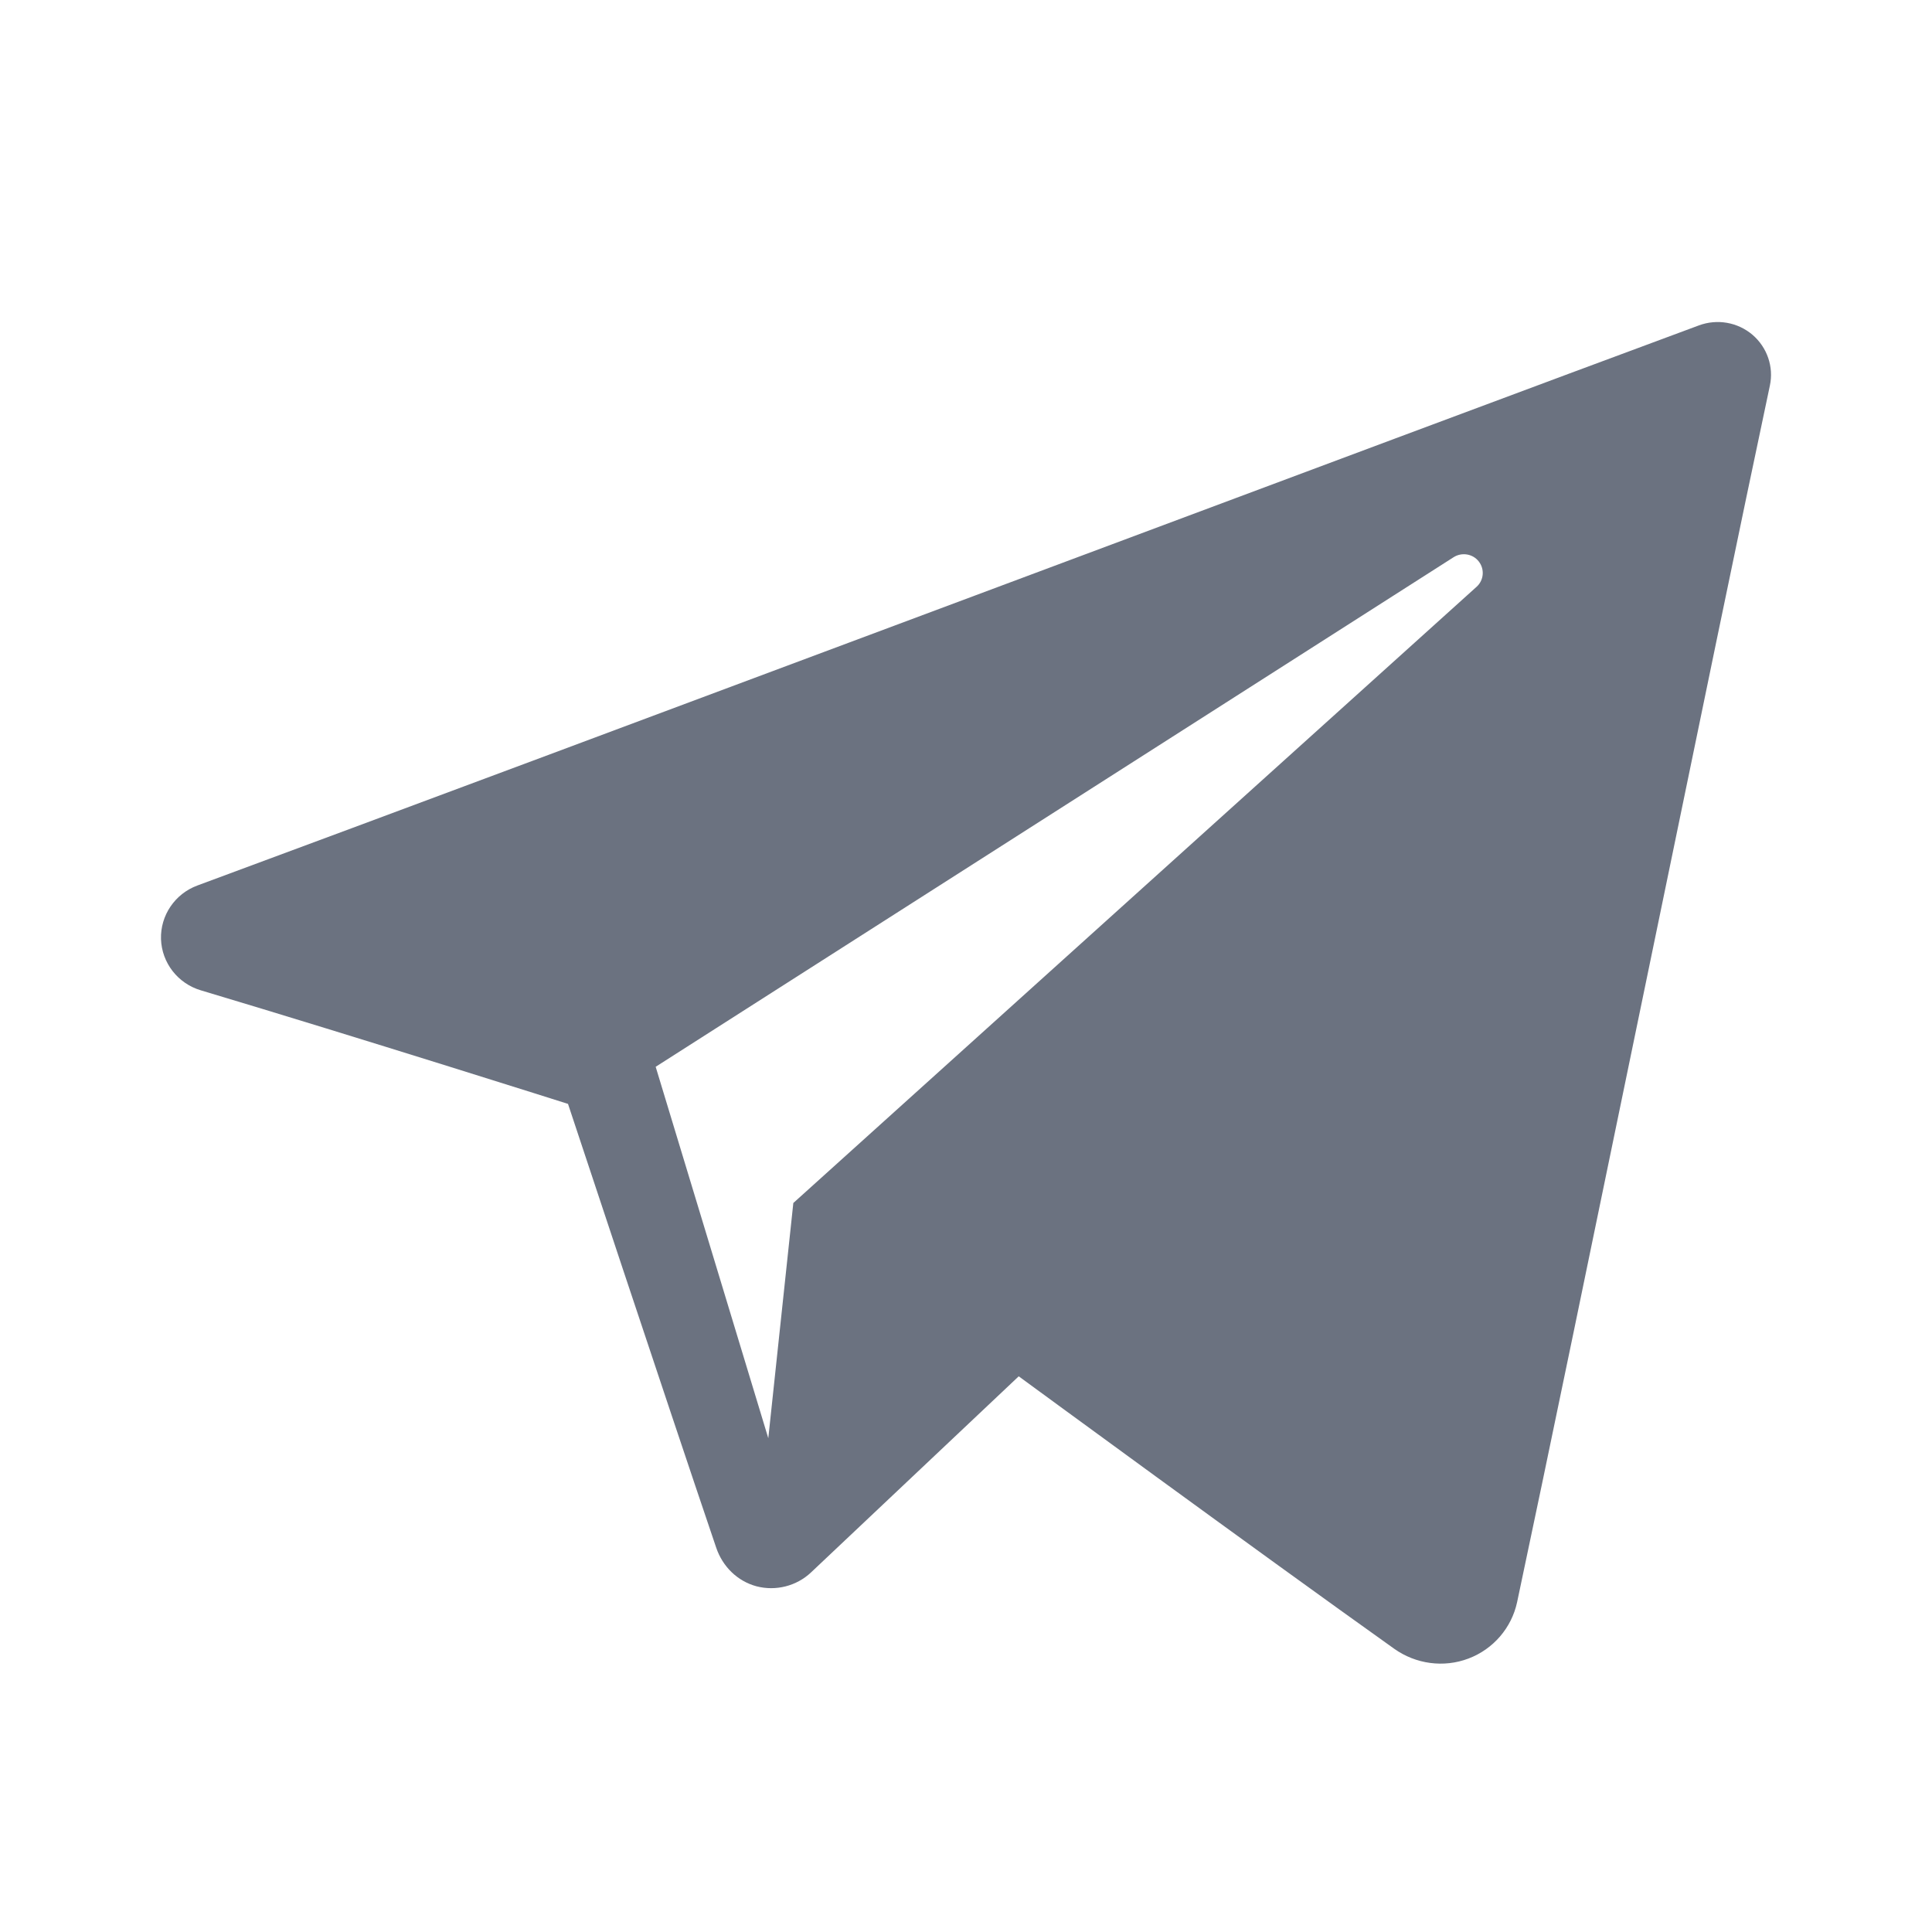 <svg width="24" height="24" viewBox="0 0 24 24" fill="none" xmlns="http://www.w3.org/2000/svg">
<path fill-rule="evenodd" clip-rule="evenodd" d="M17.32 20.482C17.588 20.672 17.934 20.72 18.242 20.603C18.551 20.486 18.777 20.222 18.846 19.903C19.57 16.5 21.327 7.886 21.986 4.79C22.036 4.557 21.952 4.314 21.769 4.158C21.586 4.003 21.332 3.958 21.105 4.042C17.611 5.335 6.85 9.373 2.452 11C2.173 11.103 1.991 11.372 2 11.666C2.01 11.961 2.209 12.217 2.494 12.302C4.467 12.892 7.056 13.713 7.056 13.713C7.056 13.713 8.266 17.367 8.897 19.226C8.976 19.459 9.159 19.642 9.399 19.706C9.639 19.768 9.896 19.702 10.075 19.533C11.088 18.576 12.655 17.097 12.655 17.097C12.655 17.097 15.632 19.28 17.32 20.482ZM8.145 13.252L9.544 17.866L9.855 14.944C9.855 14.944 15.261 10.068 18.343 7.289C18.433 7.208 18.445 7.071 18.37 6.975C18.296 6.879 18.159 6.857 18.057 6.922C14.485 9.203 8.145 13.252 8.145 13.252Z" fill="#6B7280"/>
</svg>

